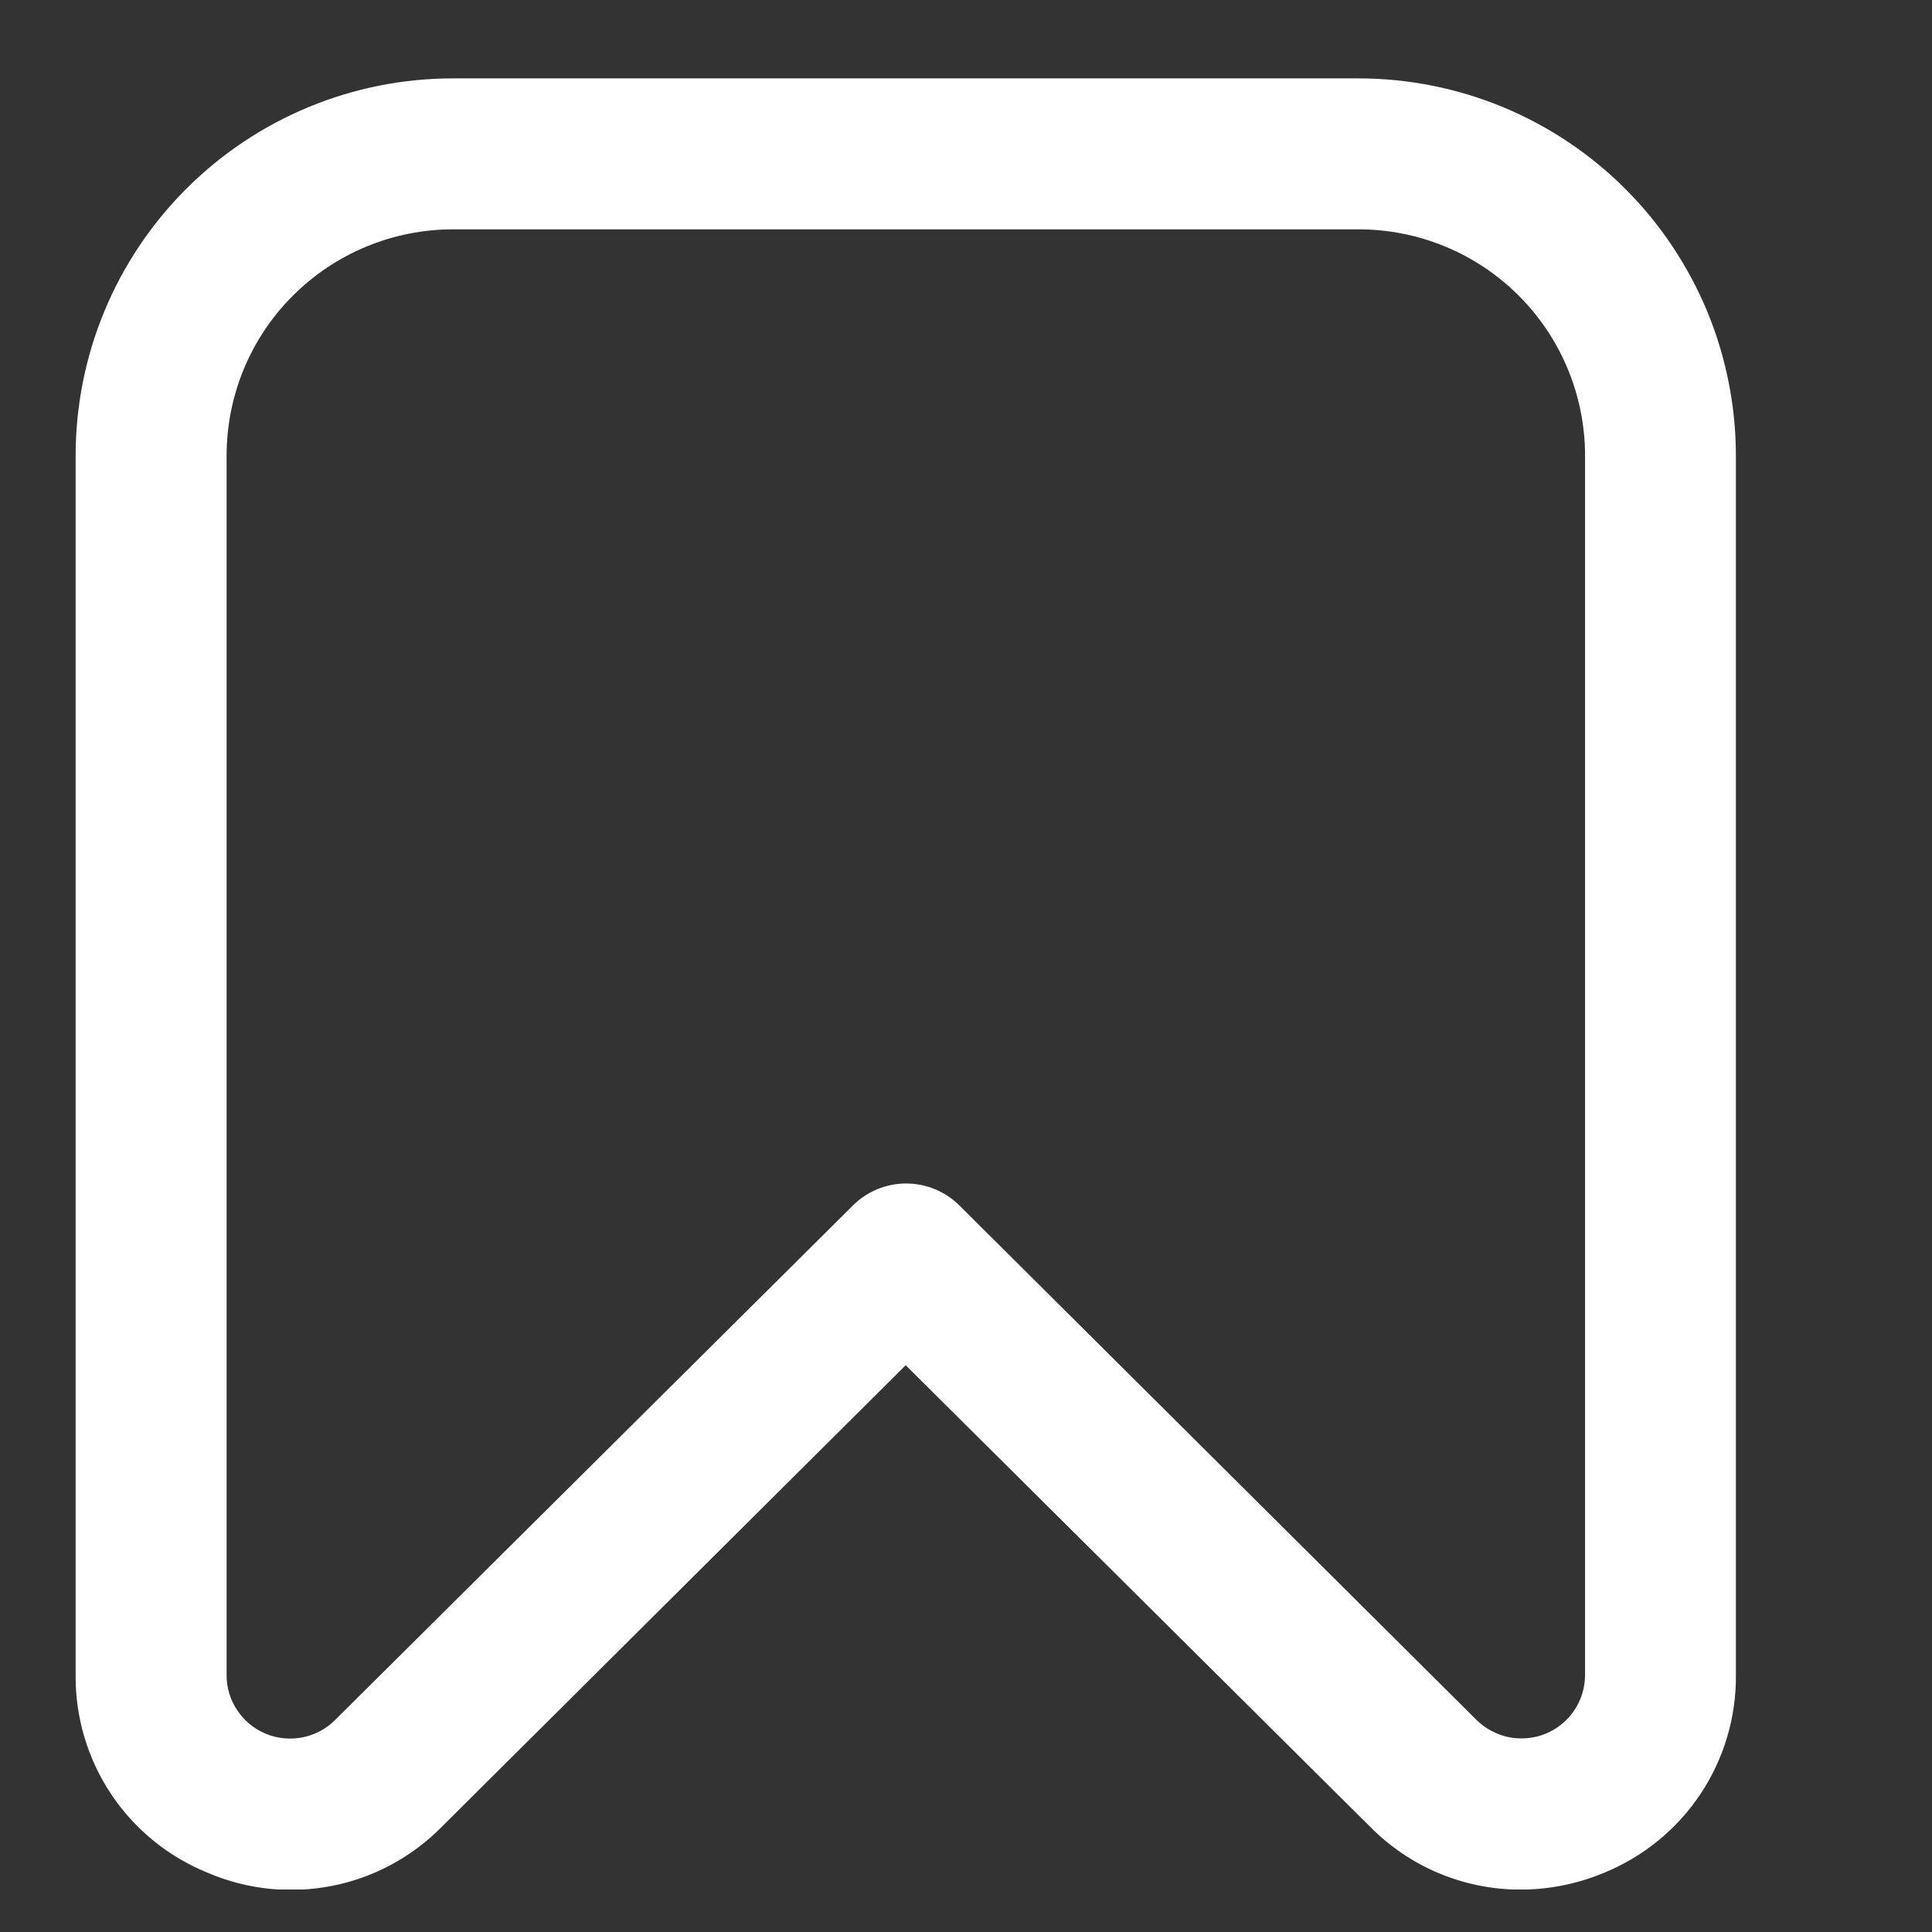 <svg width="14" height="14" viewBox="0 0 14 14" fill="none" xmlns="http://www.w3.org/2000/svg">
<rect x="0" y="0" width="14" height="14" fill="#333333" stroke="none"/>
<g clip-path="url(#clip0_367233_3483)">
<path d="M11.013 13.693C10.811 13.692 10.611 13.652 10.424 13.573C10.238 13.495 10.069 13.38 9.927 13.236L6.563 9.893L3.2 13.239C2.984 13.458 2.707 13.607 2.405 13.666C2.103 13.725 1.791 13.693 1.508 13.572C1.222 13.457 0.977 13.258 0.806 13.002C0.635 12.746 0.545 12.444 0.548 12.136V3.303C0.548 2.577 0.836 1.882 1.349 1.369C1.862 0.856 2.557 0.568 3.282 0.568L9.844 0.568C10.204 0.568 10.559 0.639 10.891 0.776C11.223 0.914 11.524 1.115 11.778 1.369C12.032 1.623 12.233 1.925 12.371 2.256C12.508 2.588 12.579 2.944 12.579 3.303V12.136C12.582 12.444 12.492 12.746 12.321 13.002C12.15 13.258 11.906 13.456 11.621 13.572C11.429 13.652 11.222 13.693 11.013 13.693ZM3.282 1.662C2.847 1.662 2.43 1.835 2.122 2.143C1.814 2.45 1.642 2.868 1.642 3.303V12.136C1.641 12.228 1.668 12.317 1.719 12.393C1.769 12.469 1.841 12.528 1.925 12.563C2.009 12.598 2.102 12.607 2.191 12.59C2.281 12.572 2.363 12.529 2.427 12.465L6.181 8.735C6.283 8.633 6.422 8.576 6.566 8.576C6.711 8.576 6.849 8.633 6.952 8.735L10.7 12.464C10.765 12.528 10.847 12.571 10.937 12.589C11.026 12.606 11.119 12.597 11.203 12.562C11.287 12.527 11.359 12.467 11.409 12.392C11.46 12.316 11.486 12.227 11.486 12.136V3.303C11.486 2.868 11.313 2.45 11.006 2.143C10.698 1.835 10.281 1.662 9.846 1.662H3.282Z" fill="white"/>
</g>
<defs>
<clipPath id="clip0_367233_3483">
<rect width="13.124" height="13.124" fill="white" transform="translate(0 0.568)"/>
</clipPath>
</defs>
</svg>
